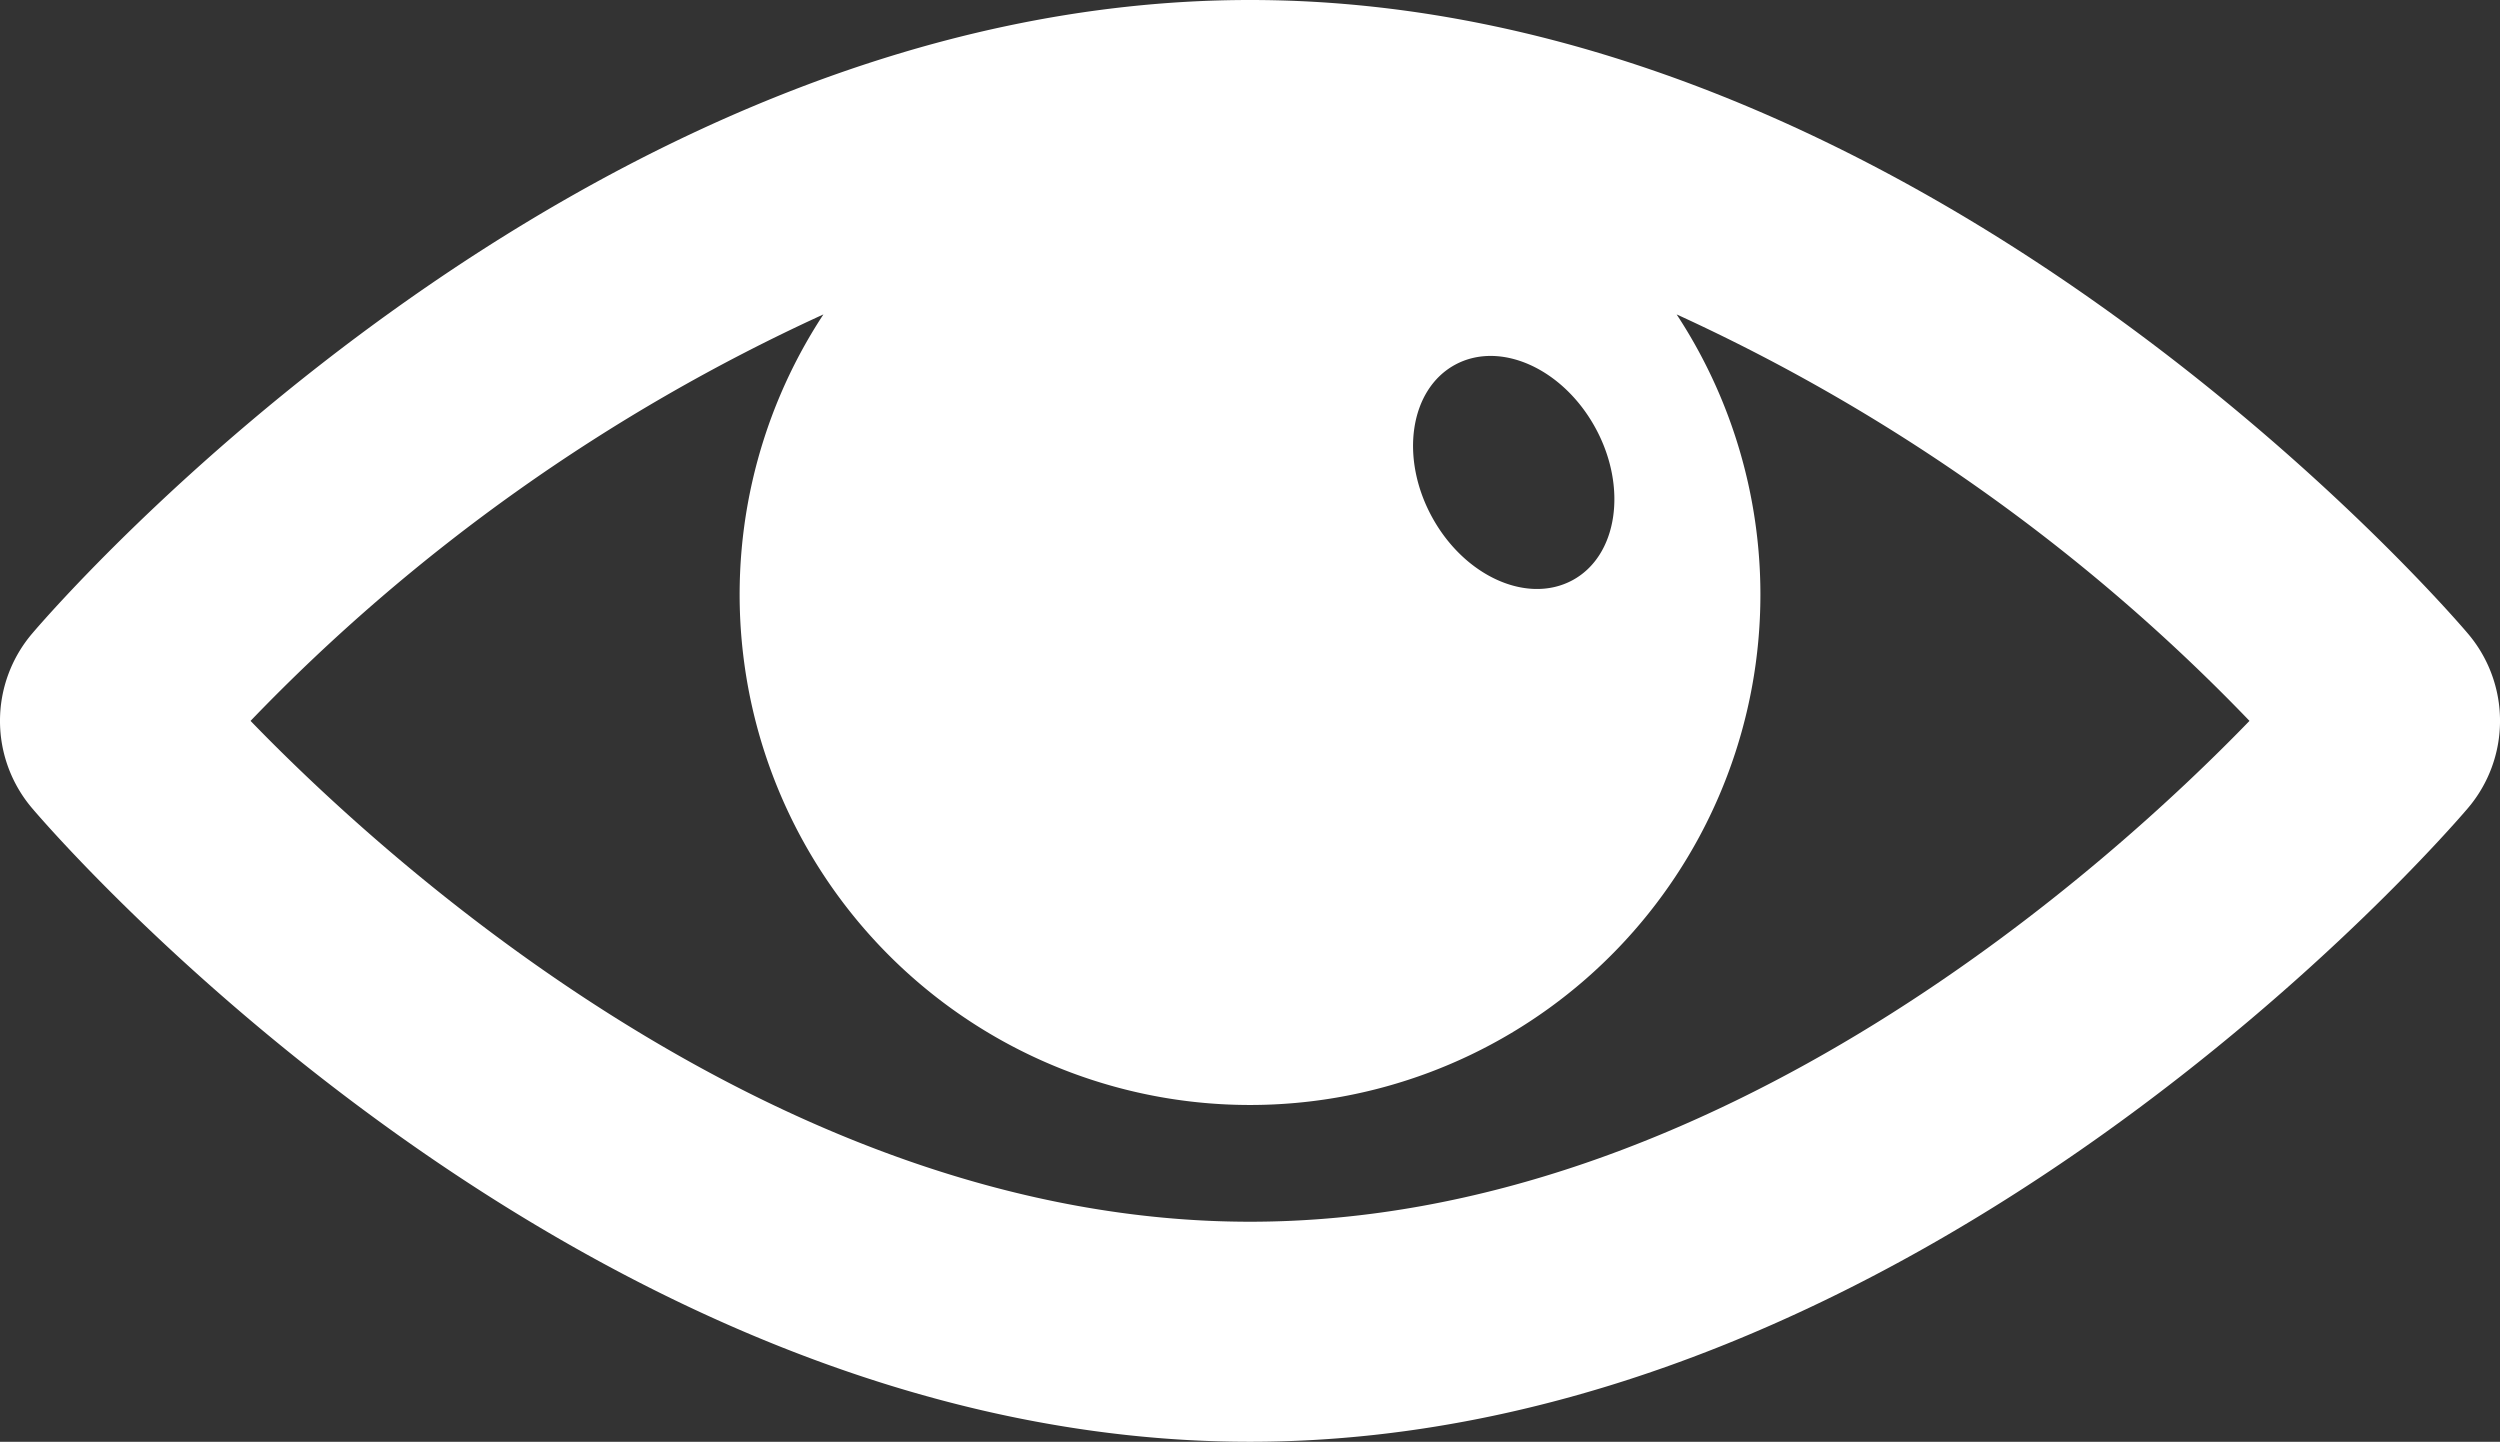 <svg xmlns="http://www.w3.org/2000/svg" viewBox="18978 -6009 54.738 31.568">
  <rect x="18978" y="-6009" width="54.738" height="31.568" fill="#333333" stroke="none"/>
  <defs>
    <style>
      .cls-1 {
        fill: #ffffff;
      }
    </style>
  </defs>
  <path id="Path_908" data-name="Path 908" class="cls-1" d="M54.029,34.708c-.481-.567-11.971-13.865-26.659-13.865S1.191,34.141.709,34.709a2.95,2.95,0,0,0,0,3.837c.481.567,11.971,13.865,26.66,13.865s26.178-13.3,26.66-13.866A2.949,2.949,0,0,0,54.029,34.708ZM31.856,28.831c.988-.539,2.365.079,3.076,1.381s.486,2.8-.5,3.334-2.365-.079-3.077-1.381S30.868,29.371,31.856,28.831ZM27.37,47.593c-10.261,0-18.9-7.88-21.884-10.966a41.072,41.072,0,0,1,12.543-8.9,11.175,11.175,0,1,0,18.681,0,41.077,41.077,0,0,1,12.543,8.9C46.265,39.714,37.63,47.593,27.37,47.593Z" transform="translate(18978 -6029.843)"/>
</svg>
